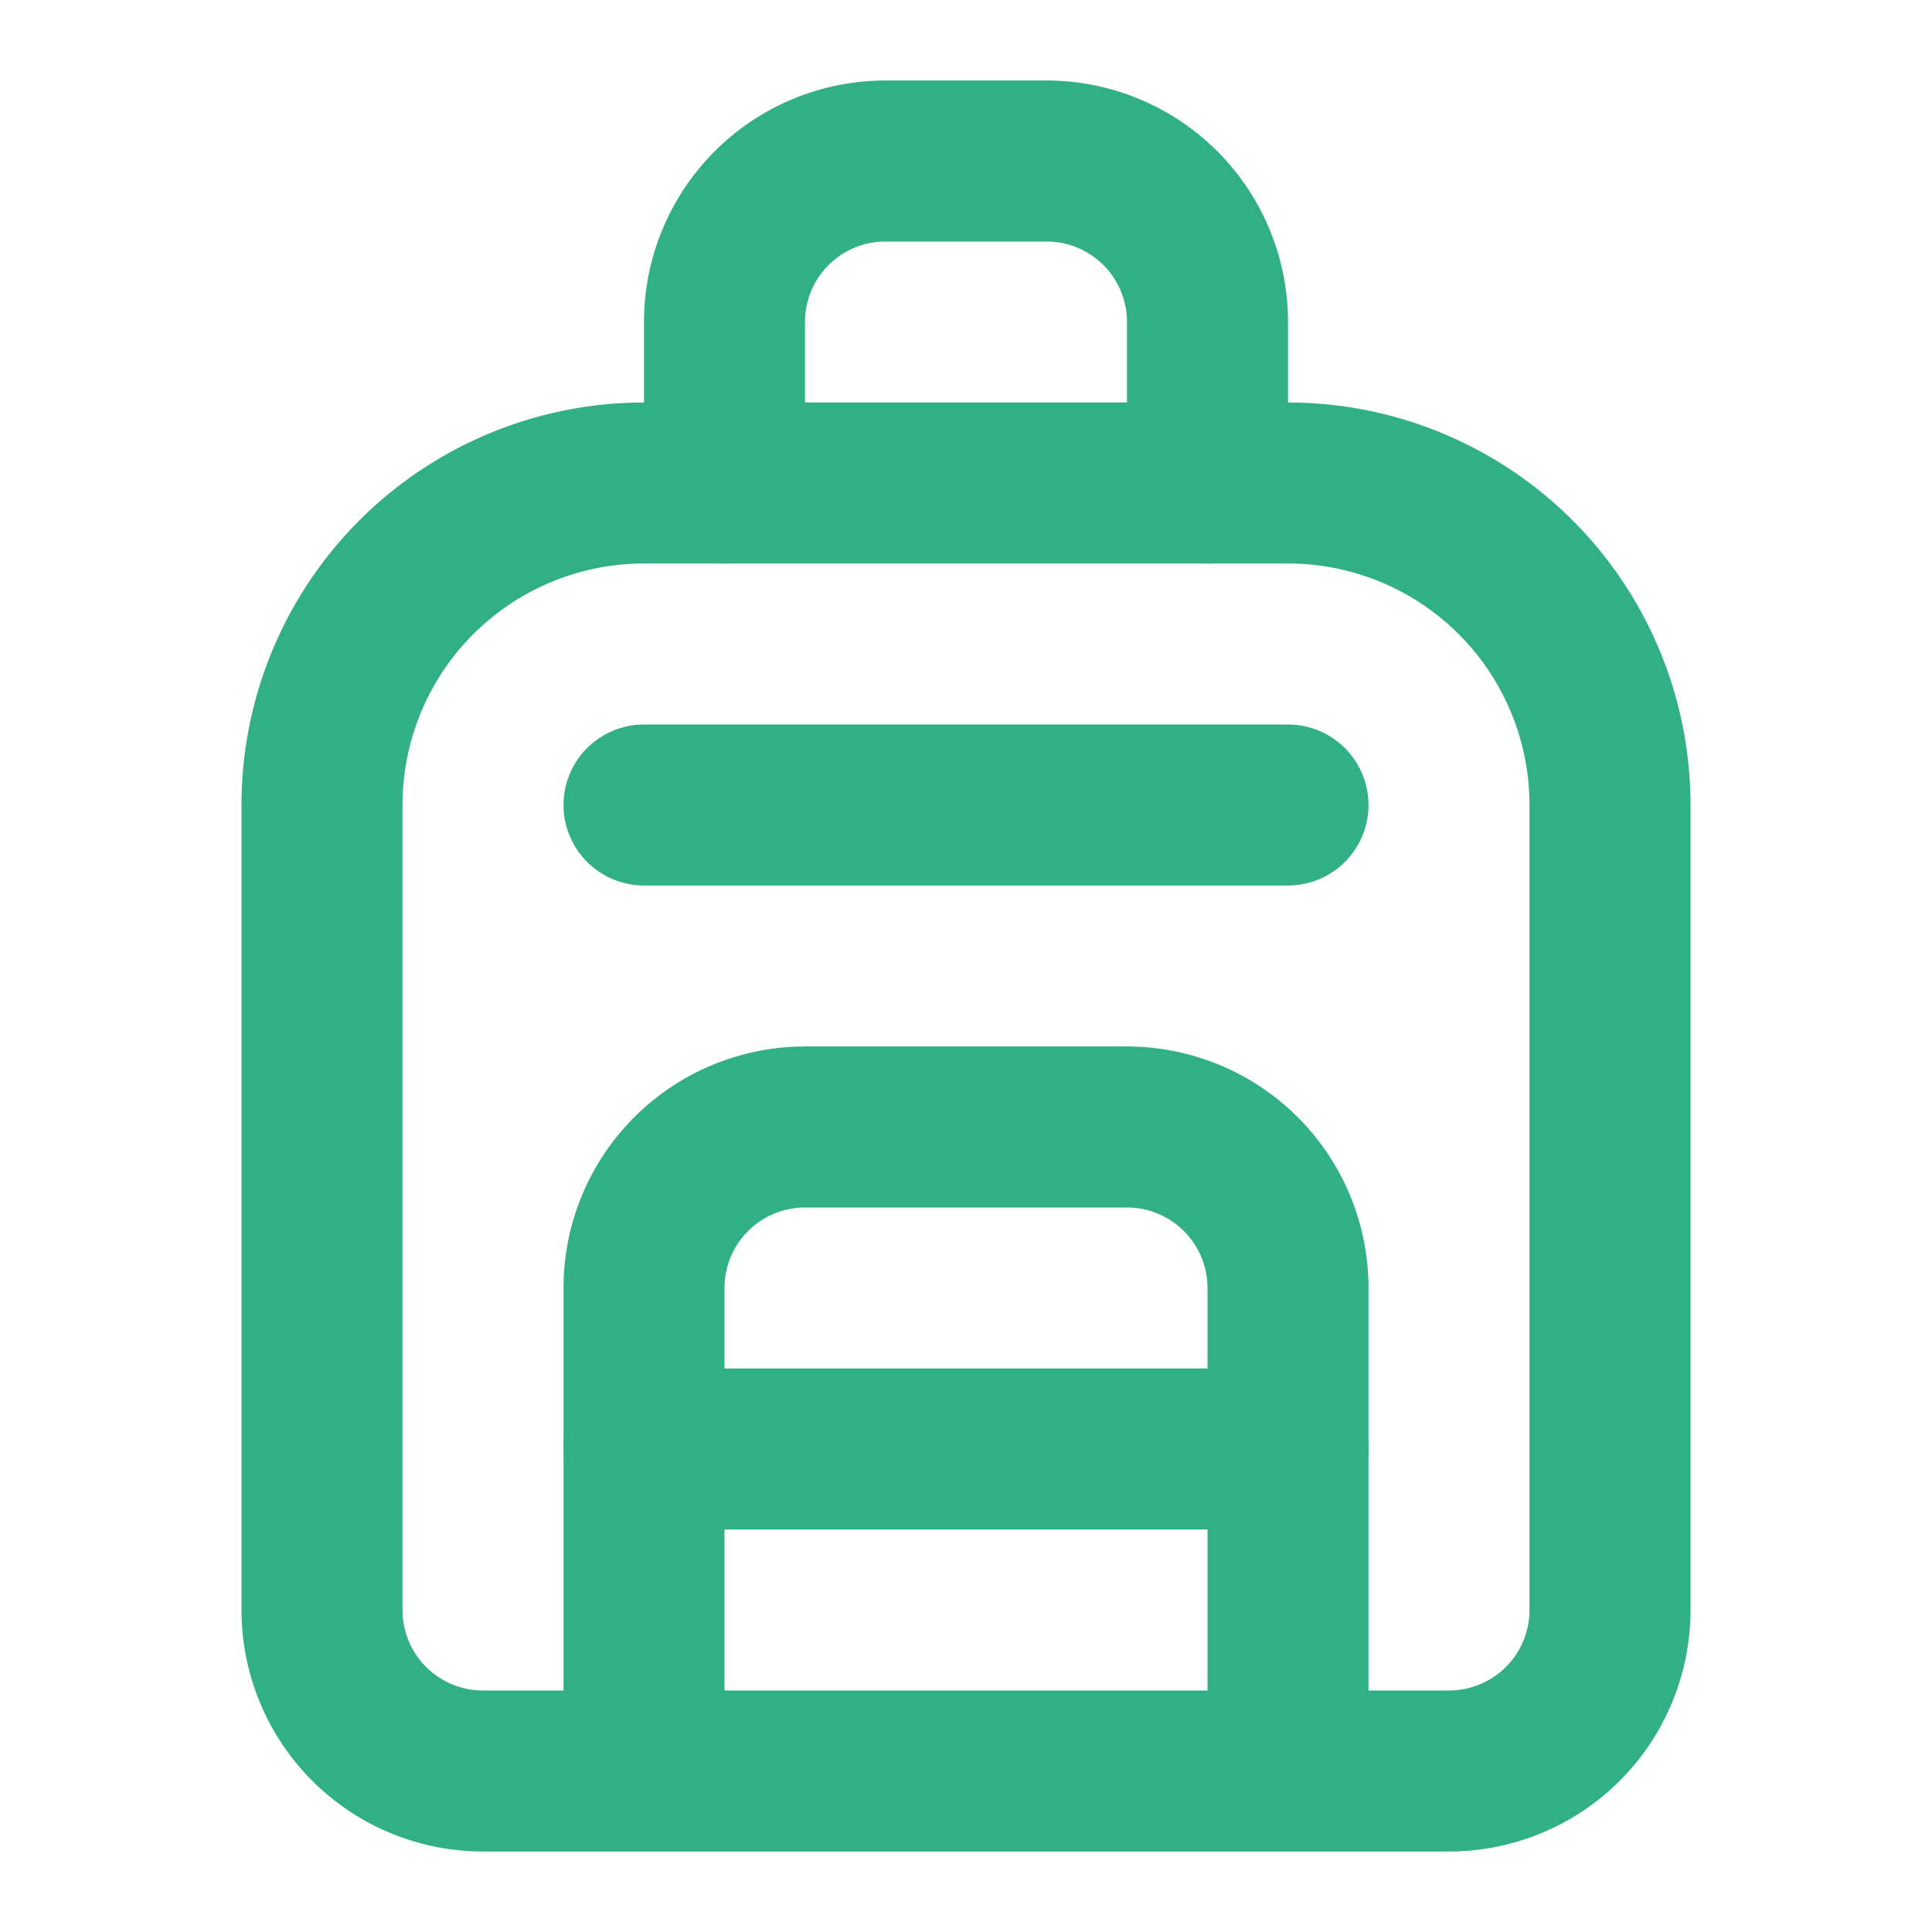 <svg xmlns="http://www.w3.org/2000/svg" width="24" height="24" viewBox="0 0 24 24" fill="none" stroke="#31b085" stroke-width="2" stroke-linecap="round" stroke-linejoin="round" class="lucide lucide-backpack">
  <path d="M4 20V10a4 4 0 0 1 4-4h8a4 4 0 0 1 4 4v10a2 2 0 0 1-2 2H6a2 2 0 0 1-2-2Z"/>
  <path d="M9 6V4a2 2 0 0 1 2-2h2a2 2 0 0 1 2 2v2"/>
  <path d="M8 21v-5a2 2 0 0 1 2-2h4a2 2 0 0 1 2 2v5"/>
  <path d="M8 10h8"/>
  <path d="M8 18h8"/>
</svg>